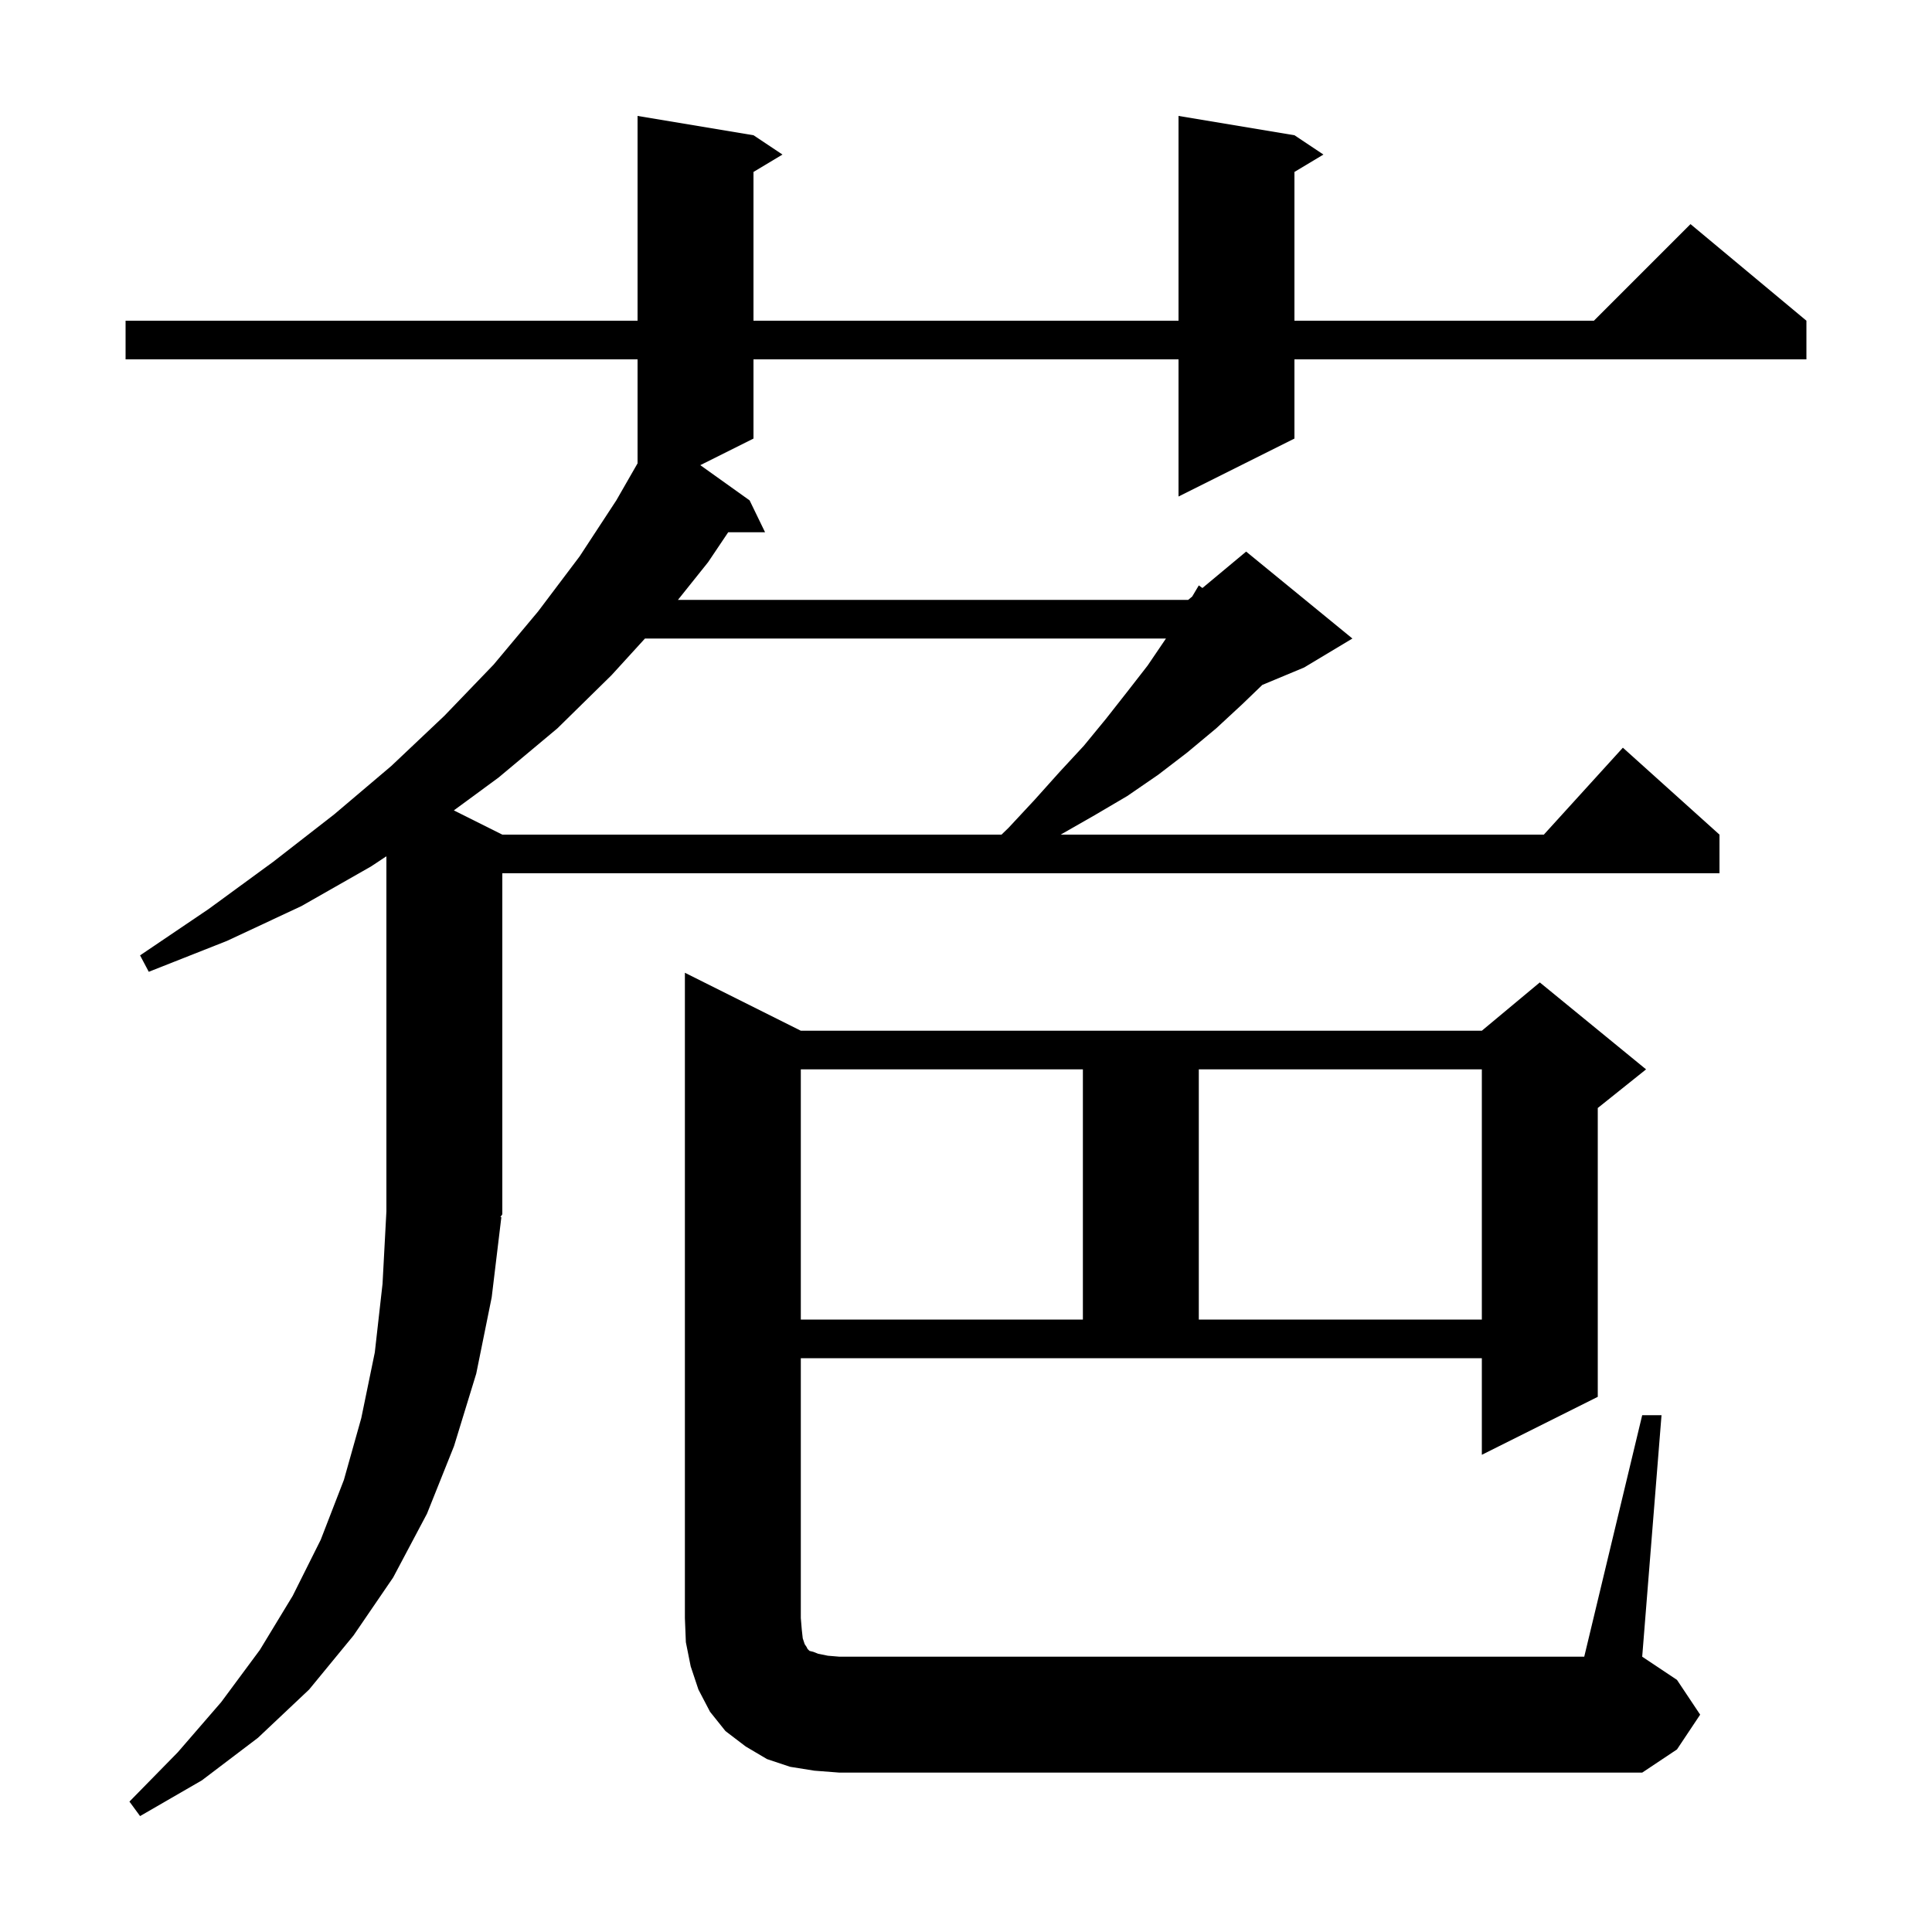 <svg xmlns="http://www.w3.org/2000/svg" xmlns:xlink="http://www.w3.org/1999/xlink" version="1.1" baseProfile="full" viewBox="0 0 200 200" width="200" height="200"><g fill="currentColor"><path d="M 51.9 126.0 L 50.9 134.3 L 49.3 142.2 L 47.0 149.7 L 44.2 156.7 L 40.7 163.3 L 36.6 169.3 L 32.0 174.9 L 26.7 179.9 L 20.9 184.3 L 14.5 188.0 L 13.4 186.5 L 18.4 181.4 L 22.9 176.2 L 26.9 170.8 L 30.3 165.2 L 33.2 159.4 L 35.6 153.2 L 37.4 146.8 L 38.8 140.0 L 39.6 132.9 L 40.0 125.4 L 40.0 88.641 L 38.4 89.7 L 31.2 93.8 L 23.5 97.4 L 15.4 100.6 L 14.5 98.9 L 21.6 94.1 L 28.3 89.2 L 34.6 84.3 L 40.5 79.3 L 46.0 74.1 L 51.1 68.8 L 55.7 63.3 L 60.0 57.6 L 63.8 51.8 L 66.0 47.966 L 66.0 37.2 L 13.0 37.2 L 13.0 33.2 L 66.0 33.2 L 66.0 12.0 L 78.0 14.0 L 81.0 16.0 L 78.0 17.8 L 78.0 33.2 L 122.0 33.2 L 122.0 12.0 L 134.0 14.0 L 137.0 16.0 L 134.0 17.8 L 134.0 33.2 L 165.0 33.2 L 175.0 23.2 L 187.0 33.2 L 187.0 37.2 L 134.0 37.2 L 134.0 45.4 L 122.0 51.4 L 122.0 37.2 L 78.0 37.2 L 78.0 45.4 L 72.494 48.153 L 77.6 51.8 L 79.2 55.1 L 75.383 55.1 L 73.3 58.2 L 70.18 62.1 L 123.0 62.1 L 123.417 61.752 L 124.1 60.6 L 124.475 60.871 L 129.0 57.1 L 140.0 66.1 L 135.0 69.1 L 130.675 70.902 L 128.6 72.9 L 125.9 75.4 L 122.9 77.9 L 119.9 80.2 L 116.7 82.4 L 113.3 84.4 L 109.8 86.4 L 159.818 86.4 L 168.0 77.4 L 178.0 86.4 L 178.0 90.4 L 52.0 90.4 L 52.0 125.7 L 51.803 125.995 Z M 170.0 146.5 L 172.0 146.5 L 170.0 171.5 L 173.6 173.9 L 176.0 177.5 L 173.6 181.1 L 170.0 183.5 L 86.9 183.5 L 84.3 183.3 L 81.8 182.9 L 79.4 182.1 L 77.2 180.8 L 75.1 179.2 L 73.5 177.2 L 72.3 174.9 L 71.5 172.5 L 71.0 170.0 L 70.9 167.5 L 70.9 100.7 L 82.9 106.7 L 153.4 106.7 L 159.4 101.7 L 170.4 110.7 L 165.4 114.7 L 165.4 144.6 L 153.4 150.6 L 153.4 140.6 L 82.9 140.6 L 82.9 167.5 L 83.0 168.7 L 83.1 169.6 L 83.3 170.2 L 83.5 170.5 L 83.6 170.7 L 83.8 170.9 L 84.2 171.0 L 84.7 171.2 L 85.7 171.4 L 86.9 171.5 L 164.0 171.5 Z M 82.9 110.7 L 82.9 136.6 L 112.1 136.6 L 112.1 110.7 Z M 124.1 110.7 L 124.1 136.6 L 153.4 136.6 L 153.4 110.7 Z M 63.3 69.9 L 57.7 75.4 L 51.6 80.5 L 46.982 83.891 L 52.0 86.4 L 103.675 86.4 L 104.4 85.7 L 107.1 82.8 L 109.7 79.9 L 112.2 77.2 L 114.5 74.4 L 116.7 71.6 L 118.8 68.9 L 120.7 66.1 L 66.767 66.1 Z "/></g></svg>